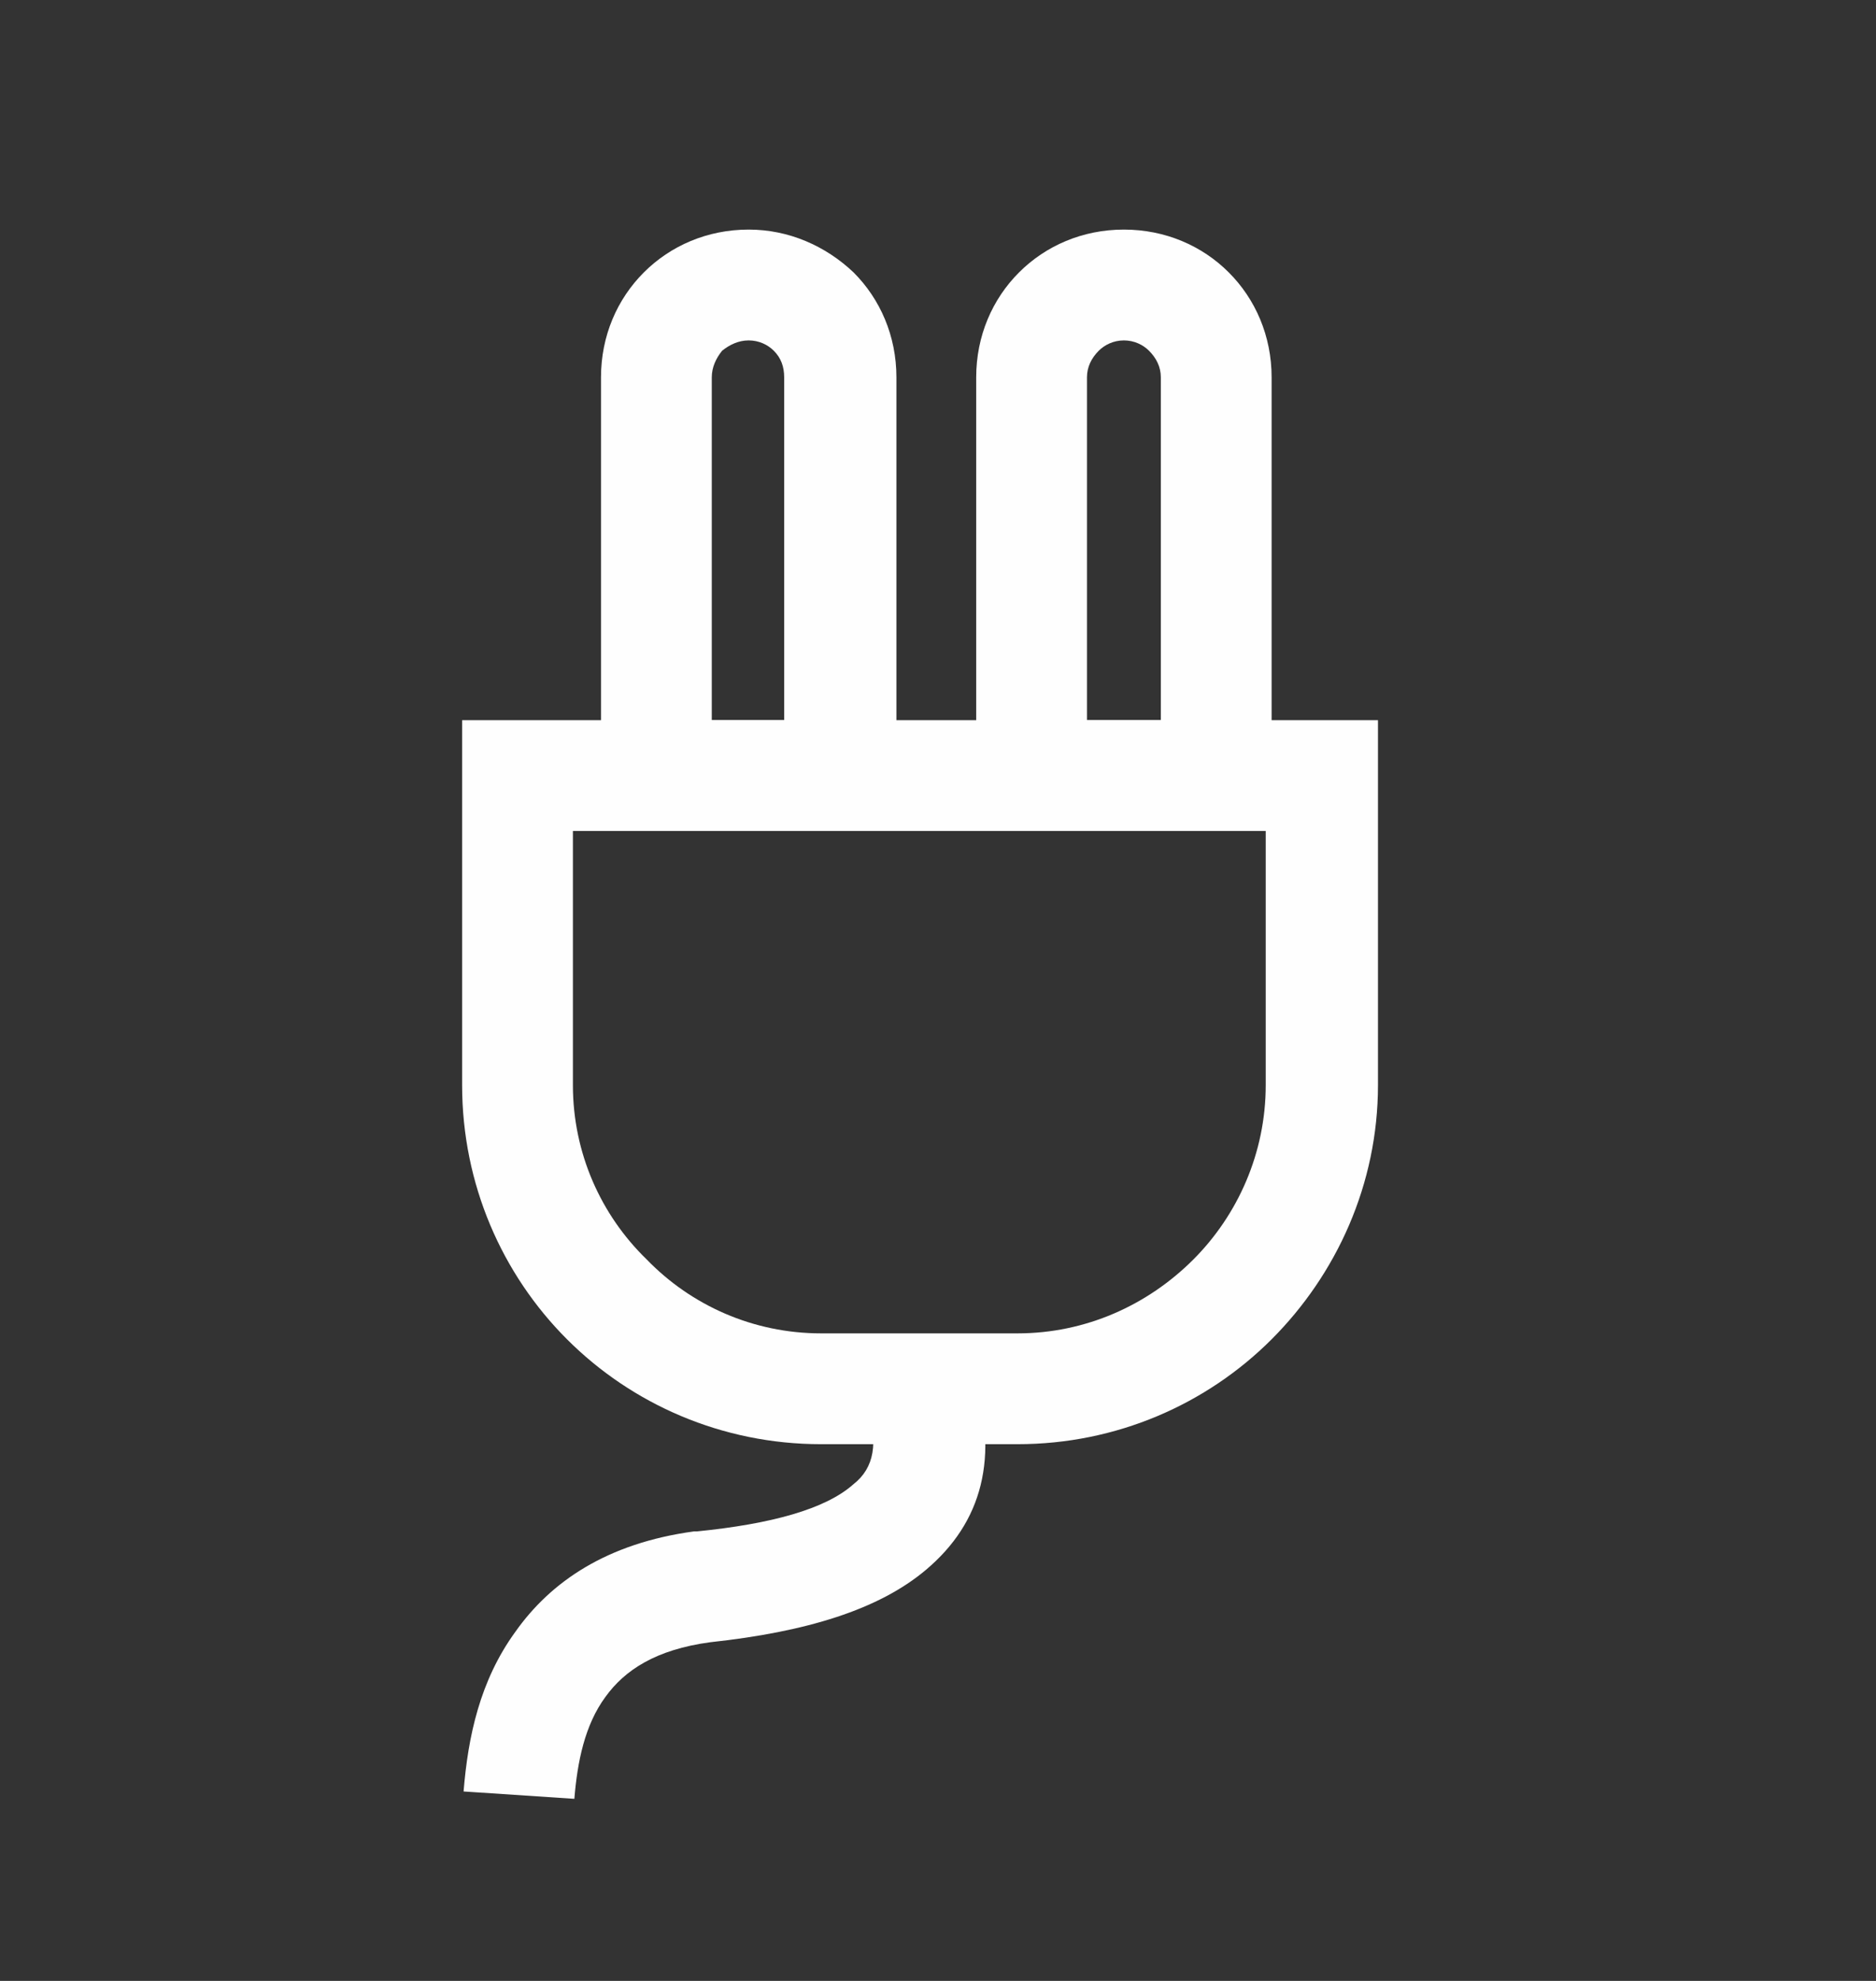 <?xml version="1.0" encoding="UTF-8" standalone="no"?><!DOCTYPE svg PUBLIC "-//W3C//DTD SVG 1.1//EN" "http://www.w3.org/Graphics/SVG/1.1/DTD/svg11.dtd"><svg width="100%" height="100%" viewBox="0 0 36 38" version="1.1" xmlns="http://www.w3.org/2000/svg" xmlns:xlink="http://www.w3.org/1999/xlink" xml:space="preserve" xmlns:serif="http://www.serif.com/" style="fill-rule:evenodd;clip-rule:evenodd;stroke-linejoin:round;stroke-miterlimit:1.414;"><rect x="0" y="0" width="36" height="38" fill="#333333" stroke="none"/><g id="_16" serif:id="16"><path d="M18.676,26.315c0.51,1.644 0.17,2.892 -0.907,3.799c-0.907,0.765 -2.296,1.19 -4.139,1.389c-1.049,0.141 -1.644,0.538 -2.012,1.049c-0.397,0.538 -0.539,1.247 -0.596,1.955l-2.126,-0.141c0.085,-1.049 0.312,-2.126 0.993,-3.062c0.68,-0.963 1.757,-1.7 3.429,-1.927l0.057,0c1.418,-0.142 2.466,-0.425 3.005,-0.907c0.397,-0.312 0.482,-0.794 0.255,-1.503l2.041,-0.652Z" style="fill:#fefefe;fill-rule:nonzero;"/><path d="M15.756,25.578l3.77,0c1.304,0 2.495,-0.538 3.374,-1.417c0.85,-0.85 1.389,-2.041 1.389,-3.345l0,-4.875l-13.295,0l0,4.875c0,1.304 0.539,2.495 1.417,3.345c0.851,0.879 2.041,1.417 3.345,1.417Zm3.77,2.126l-3.77,0c-1.899,0 -3.628,-0.765 -4.875,-2.012c-1.248,-1.248 -2.013,-2.977 -2.013,-4.876l0,-5.924l0,-1.077l17.575,0l0,7.001c0,1.899 -0.794,3.628 -2.041,4.876c-1.247,1.247 -2.976,2.012 -4.876,2.012Z" style="fill:#fefefe;fill-rule:nonzero;"/><path d="M13.659,13.815l1.389,0l0,-6.577c0,-0.198 -0.057,-0.368 -0.199,-0.51c-0.113,-0.113 -0.283,-0.198 -0.482,-0.198c-0.198,0 -0.368,0.085 -0.51,0.198c-0.113,0.142 -0.198,0.312 -0.198,0.51l0,6.577Zm2.466,2.126l-3.544,0l-1.048,0l0,-1.049l0,-7.654c0,-0.794 0.311,-1.502 0.822,-2.012c0.51,-0.511 1.219,-0.822 2.012,-0.822c0.766,0 1.474,0.311 2.013,0.822c0.51,0.51 0.822,1.218 0.822,2.012l0,8.703l-1.077,0Z" style="fill:#fefefe;fill-rule:nonzero;"/><path d="M20.859,13.815l1.417,0l0,-6.577c0,-0.198 -0.085,-0.368 -0.227,-0.51c-0.113,-0.113 -0.283,-0.198 -0.482,-0.198c-0.198,0 -0.368,0.085 -0.482,0.198c-0.141,0.142 -0.226,0.312 -0.226,0.51l0,6.577Zm2.466,2.126l-3.515,0l-1.077,0l0,-1.049l0,-7.654c0,-0.794 0.311,-1.502 0.822,-2.012c0.51,-0.511 1.219,-0.822 2.012,-0.822c0.794,0 1.503,0.311 2.013,0.822c0.51,0.51 0.822,1.218 0.822,2.012l0,8.703l-1.077,0Z" style="fill:#fefefe;fill-rule:nonzero;"/></g></svg>